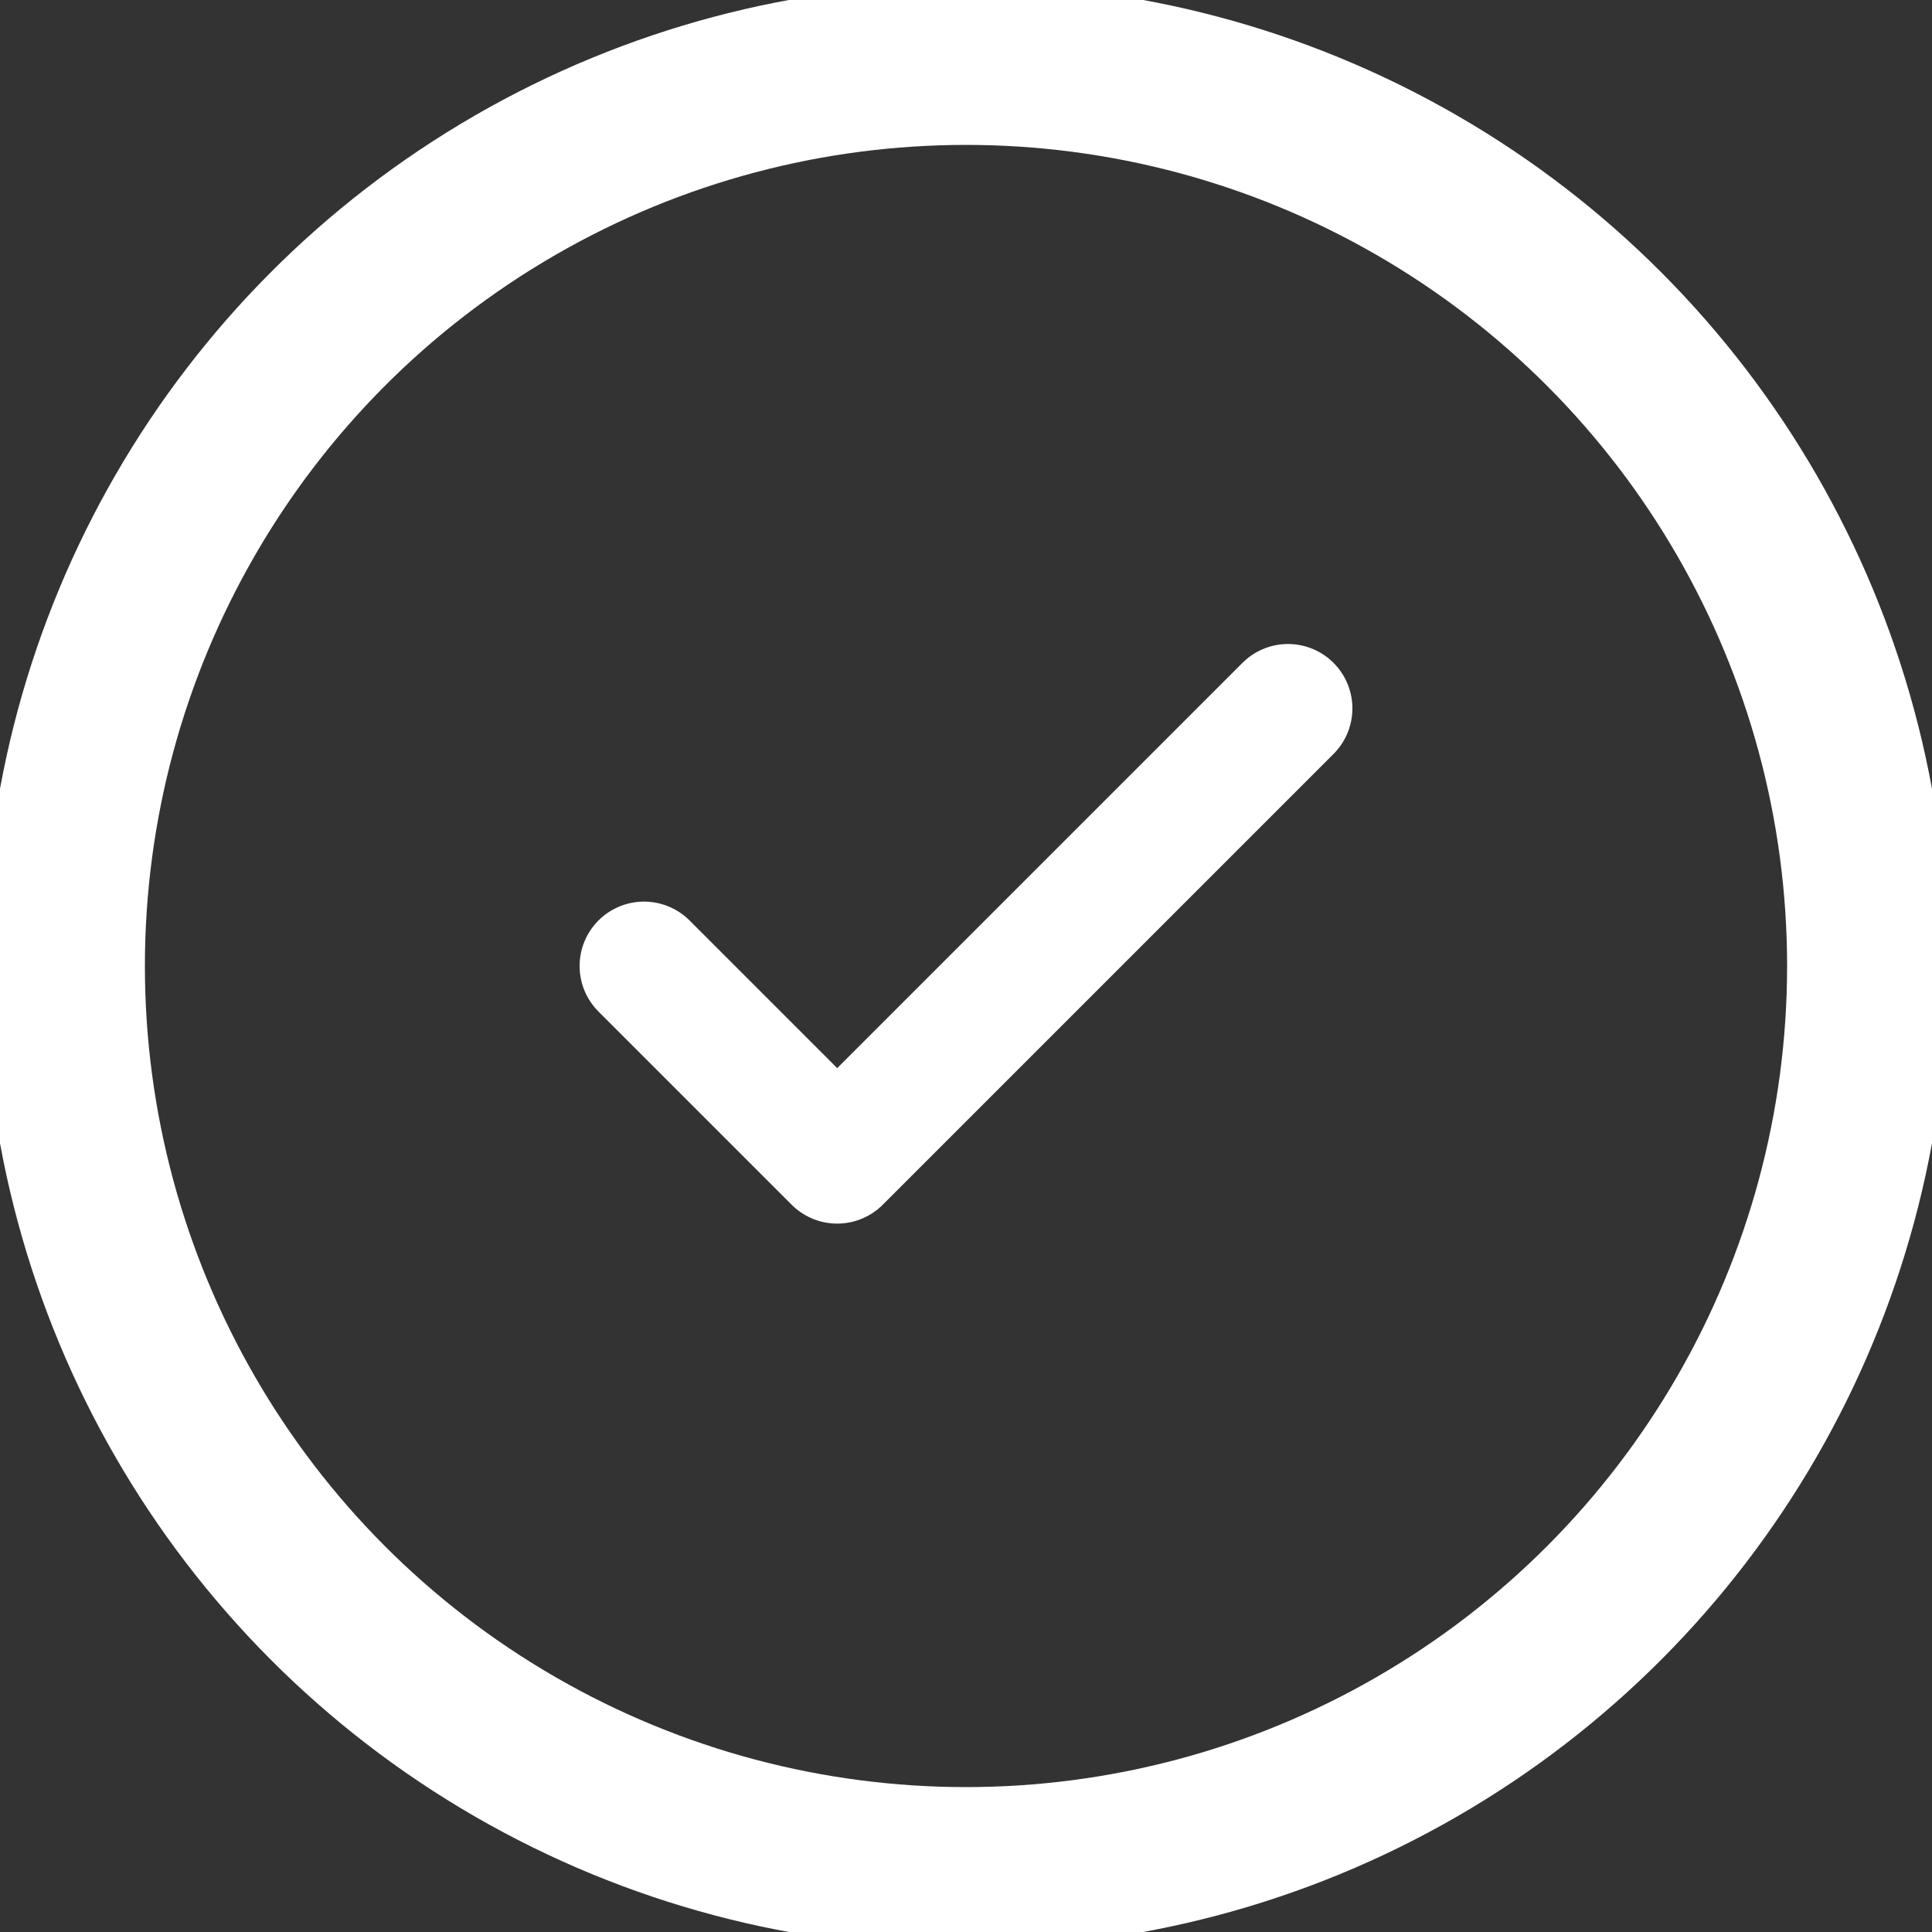 <svg width="20" height="20" viewBox="0 0 30 30" xmlns="http://www.w3.org/2000/svg">
  <rect x="0" y="0" width="30" height="30" fill="#333333" stroke="none"/>
  <circle cx="15" cy="15" r="14" stroke="#FFFFFF" stroke-width="2.5" fill="none" />
  <path d="M10 15l3 3 7-7" fill="none" stroke="#FFFFFF" stroke-width="2" stroke-linecap="round" stroke-linejoin="round"/>
</svg>